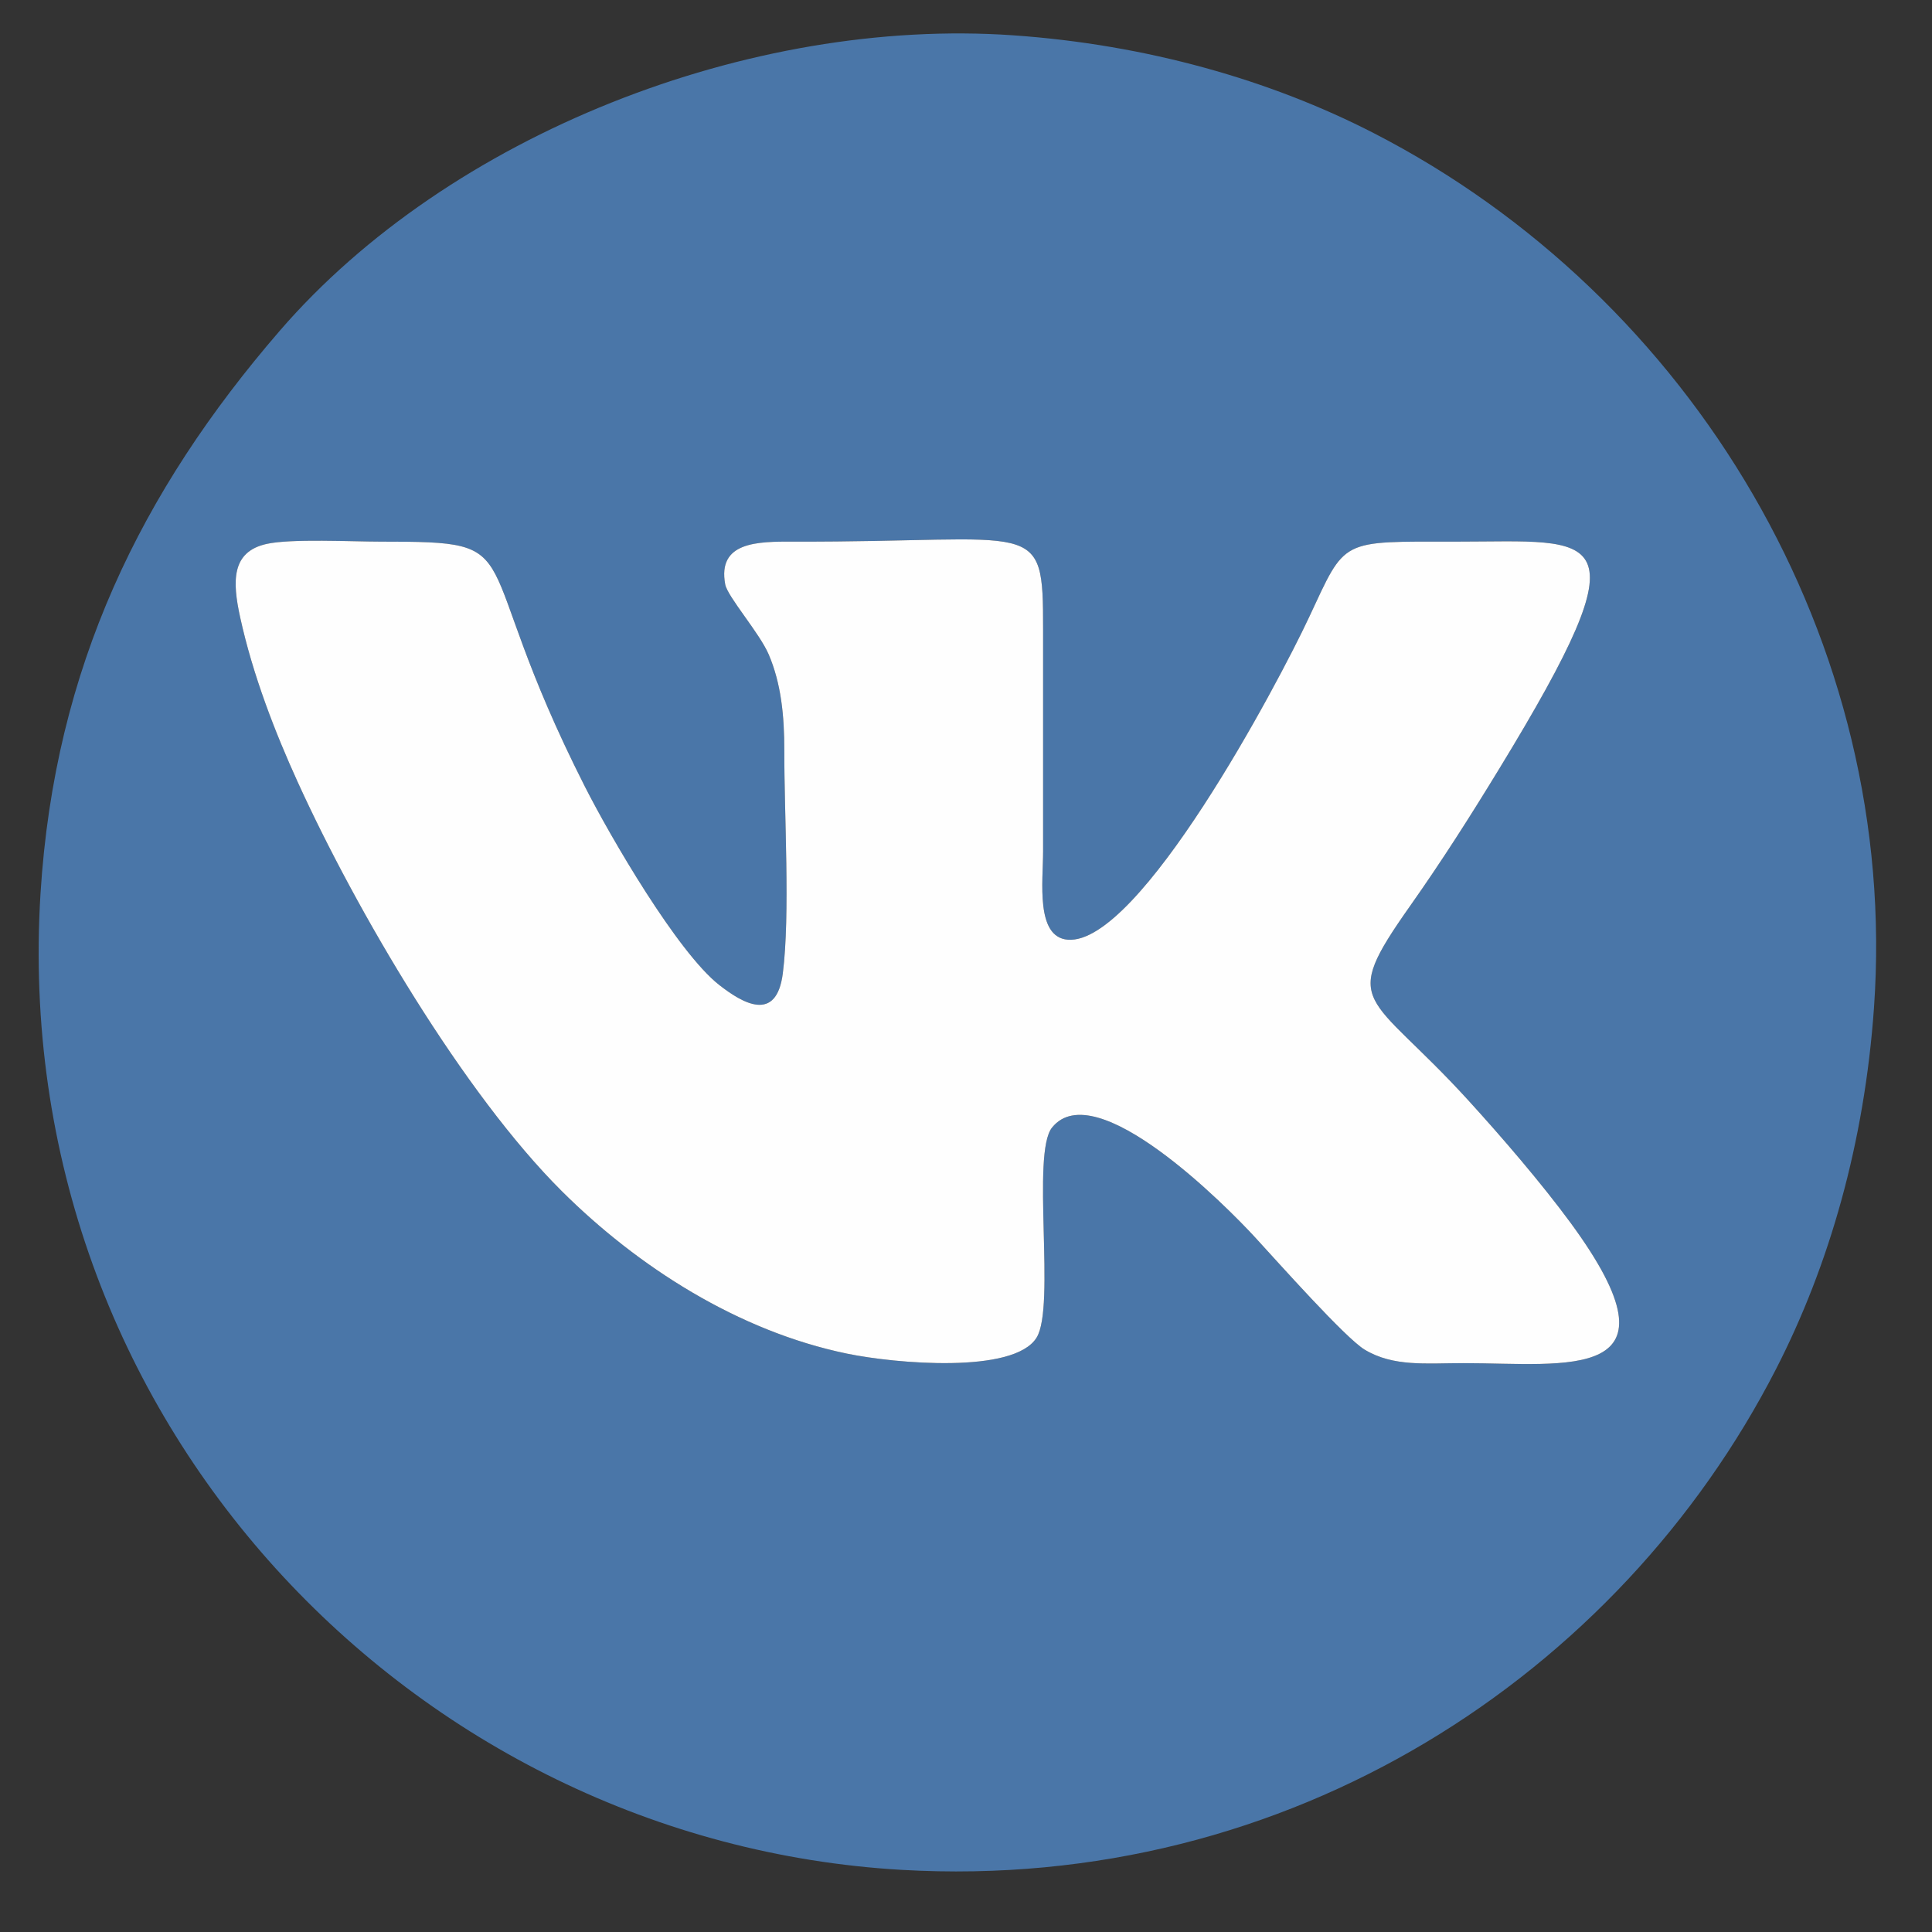 <?xml version="1.0" encoding="UTF-8"?>
<!DOCTYPE svg PUBLIC "-//W3C//DTD SVG 1.1//EN" "http://www.w3.org/Graphics/SVG/1.1/DTD/svg11.dtd">
<!-- Creator: CorelDRAW -->
<svg xmlns="http://www.w3.org/2000/svg" xml:space="preserve" width="16.933mm" height="16.933mm" version="1.1" style="shape-rendering:geometricPrecision; text-rendering:geometricPrecision; image-rendering:optimizeQuality; fill-rule:evenodd; clip-rule:evenodd"
viewBox="0 0 1693.32 1693.32"
 xmlns:xlink="http://www.w3.org/1999/xlink"
 xmlns:xodm="http://www.corel.com/coreldraw/odm/2003">
 <rect x="0" y="0" width="1693.32" height="1693.32" fill="#333333" stroke="none"/>
 <defs>
  <style type="text/css">
   <![CDATA[
    .fil0 {fill:#4A76A8}
    .fil1 {fill:#FEFEFE}
   ]]>
  </style>
 </defs>
 <g id="Слой_x0020_1">
  <g id="_1611628709328">
   <path class="fil0" d="M635.63 512.24c-7.02,-37.52 28.4,-37.64 59.86,-37.53 215,0.7 218.84,-22.88 218.75,77.08 -0.06,64.9 0.01,129.81 0,194.71 -0.01,25.66 -6.79,74.91 21.68,77.12 62.58,4.86 183.76,-223.53 211.37,-282.5 32.65,-69.74 26.23,-66.4 129.29,-66.4 124.19,0 168.71,-16.03 37.21,199.48 -25.57,41.91 -49.96,80.23 -77.89,119.84 -62.79,89.04 -36.85,73.99 50.99,170.33 28.96,31.75 64.38,72.88 89.96,107.79 103.36,141.12 -4.22,122.58 -94.18,122.58 -32.67,0 -61.35,3.39 -86.6,-11.83 -16.98,-10.24 -75.49,-76.09 -96.12,-98.51 -25.41,-27.65 -140.06,-143.17 -177.88,-96.13 -18.31,22.77 3.32,156.84 -13.55,184.12 -19.82,32.04 -124.05,22.72 -166.2,14.01 -95.32,-19.69 -183.34,-76.13 -249.97,-142.45 -85.86,-85.47 -179.73,-245 -231.48,-358.64 -19.67,-43.19 -39.29,-93.54 -50.38,-144.26 -6.92,-31.61 -7.77,-57.46 23.2,-64.33 21.56,-4.78 74.95,-2 99.76,-2 136.09,0 72.8,4.71 179.04,214.4 22.54,44.49 81.46,145.69 117.9,174.19 19.82,15.5 50.12,33.99 55.73,-10.29 6.54,-51.65 1.18,-139.24 1.3,-194.75 0.07,-31.3 -2.91,-59.56 -13.7,-84.72 -8.02,-18.72 -36.09,-50.61 -38.09,-61.31zm1006.83 371.17c22.69,-321 -159.22,-623.32 -438.71,-766.88 -90.39,-46.44 -198.85,-77.43 -315.72,-85.58 -230.56,-16.1 -494.31,87.05 -642.92,259.06 -121.21,140.29 -197.21,294.82 -209.59,492.89 -28.86,461.62 327.04,831.29 754.76,855.96 340.84,19.65 628.97,-171.17 766.33,-438.92 46.63,-90.9 77.47,-198.05 85.85,-316.53z"/>
   <path class="fil1" d="M635.63 512.24c2,10.7 30.07,42.59 38.09,61.31 10.79,25.16 13.77,53.42 13.7,84.72 -0.12,55.51 5.24,143.1 -1.3,194.75 -5.61,44.28 -35.91,25.79 -55.73,10.29 -36.44,-28.5 -95.36,-129.7 -117.9,-174.19 -106.24,-209.69 -42.95,-214.4 -179.04,-214.4 -24.81,0 -78.2,-2.78 -99.76,2 -30.97,6.87 -30.12,32.72 -23.2,64.33 11.09,50.72 30.71,101.07 50.38,144.26 51.75,113.64 145.62,273.17 231.48,358.64 66.63,66.32 154.65,122.76 249.97,142.45 42.15,8.71 146.38,18.03 166.2,-14.01 16.87,-27.28 -4.76,-161.35 13.55,-184.12 37.82,-47.04 152.47,68.48 177.88,96.13 20.63,22.42 79.14,88.27 96.12,98.51 25.25,15.22 53.93,11.83 86.6,11.83 89.96,0 197.54,18.54 94.18,-122.58 -25.58,-34.91 -61,-76.04 -89.96,-107.79 -87.84,-96.34 -113.78,-81.29 -50.99,-170.33 27.93,-39.61 52.32,-77.93 77.89,-119.84 131.5,-215.51 86.98,-199.48 -37.21,-199.48 -103.06,0 -96.64,-3.34 -129.29,66.4 -27.61,58.97 -148.79,287.36 -211.37,282.5 -28.47,-2.21 -21.69,-51.46 -21.68,-77.12 0.01,-64.9 -0.06,-129.81 0,-194.71 0.09,-99.96 -3.75,-76.38 -218.75,-77.08 -31.46,-0.11 -66.88,0.01 -59.86,37.53z"/>
  </g>
 </g>
</svg>
